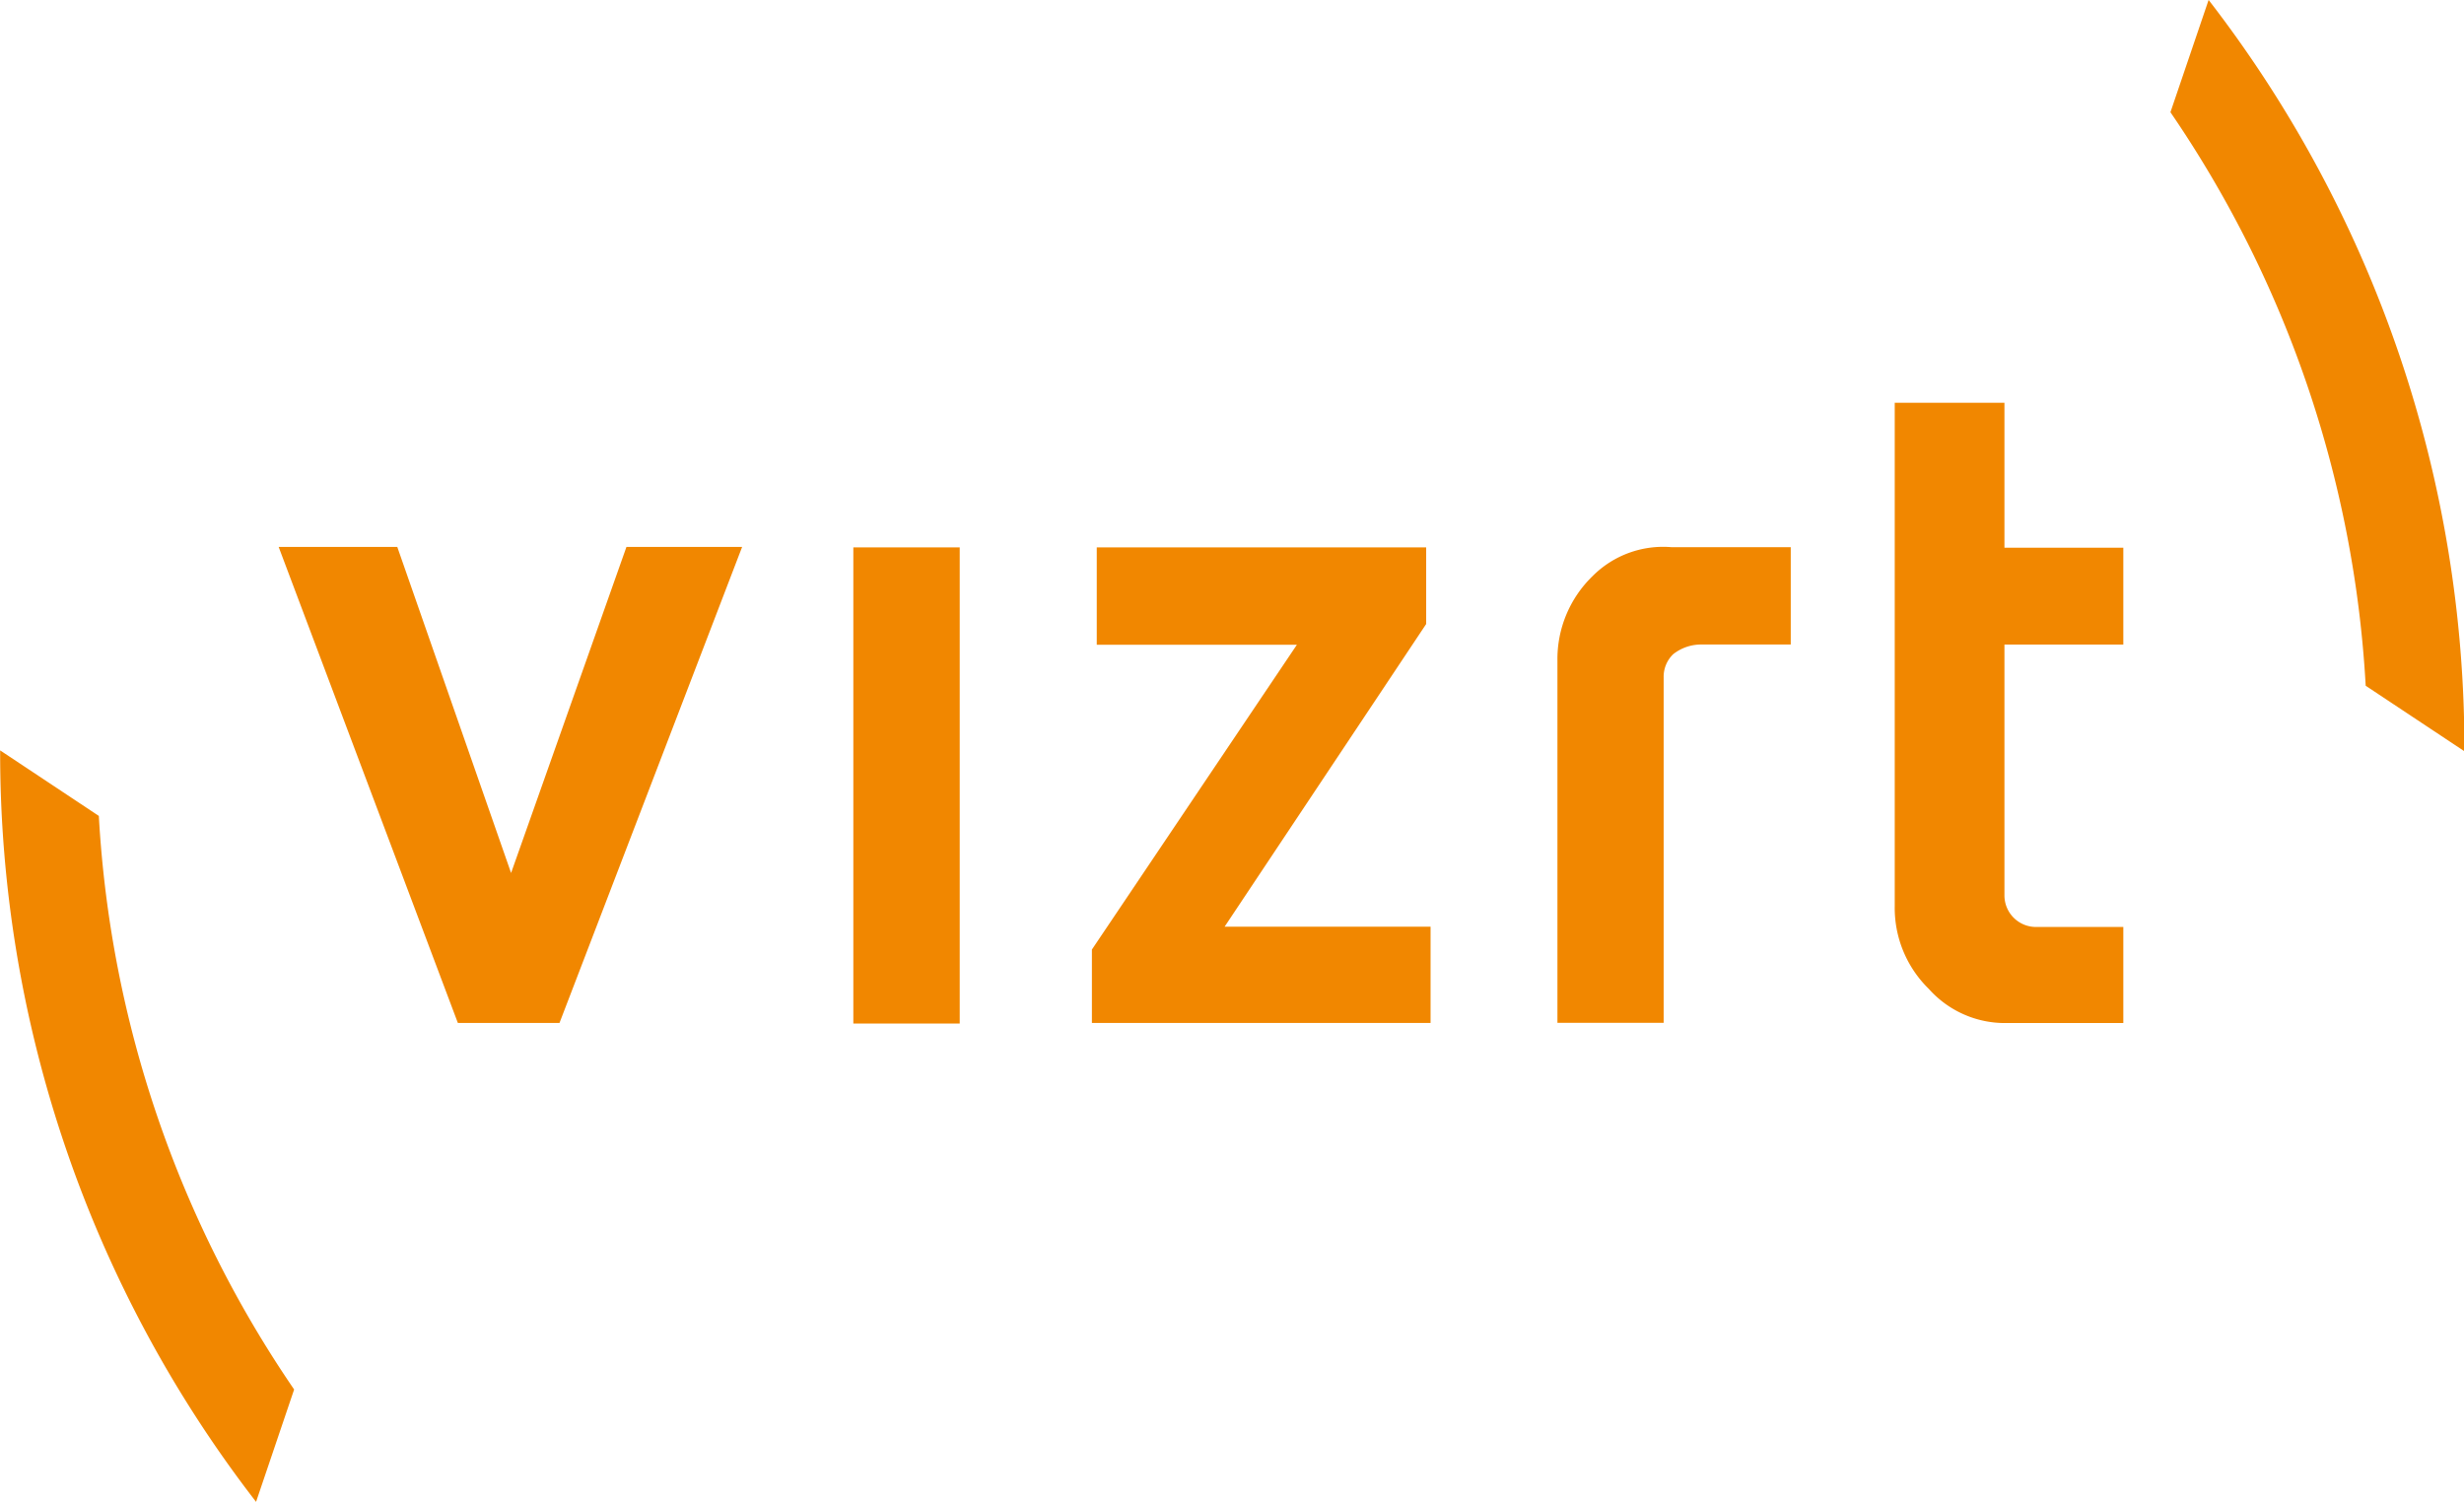 <svg id="logo_vizrt" xmlns="http://www.w3.org/2000/svg" width="160.063" height="97.562" viewBox="0 0 160.063 97.562">
  <defs>
    <style>
      .cls-1 {
        fill: #f18700;
        fill-rule: evenodd;
      }
    </style>
  </defs>
  <path id="シェイプ_3" data-name="シェイプ 3" class="cls-1" d="M41.633,36.247L34.138,57.43,26.745,36.247H19.039L30.682,67.175h6.6L49.148,36.247H41.633Zm14.738,0.03V67.21h6.911V36.277H56.371Zm15.813,0,0,6.327H85.185l-13.316,19.8v4.768h22V60.919H80.49L93.583,41.257v-4.98h-21.4Zm37.337-.011a6.468,6.468,0,0,0-5.142,1.893,7.5,7.5,0,0,0-2.269,5.487V67.166h6.9V44.705a2.022,2.022,0,0,1,.626-1.493,2.924,2.924,0,0,1,1.863-.623h5.767V36.266h-7.745Zm14.5-9.384v32.7a7.358,7.358,0,0,0,2.218,5.383,6.619,6.619,0,0,0,5.036,2.214h7.595V60.938H133.2a2.049,2.049,0,0,1-2.052-2.053V42.592h7.722V36.3h-7.722V26.882h-7.127ZM0.948,49.467A79.553,79.553,0,0,0,17.572,98.284l2.473-7.3A73.2,73.2,0,0,1,7.358,53.723Zm160.08,0.056A79.511,79.511,0,0,0,144.411.716l-2.48,7.294a73.152,73.152,0,0,1,12.684,37.257Z" transform="translate(-0.938 -0.719)"/>
</svg>

